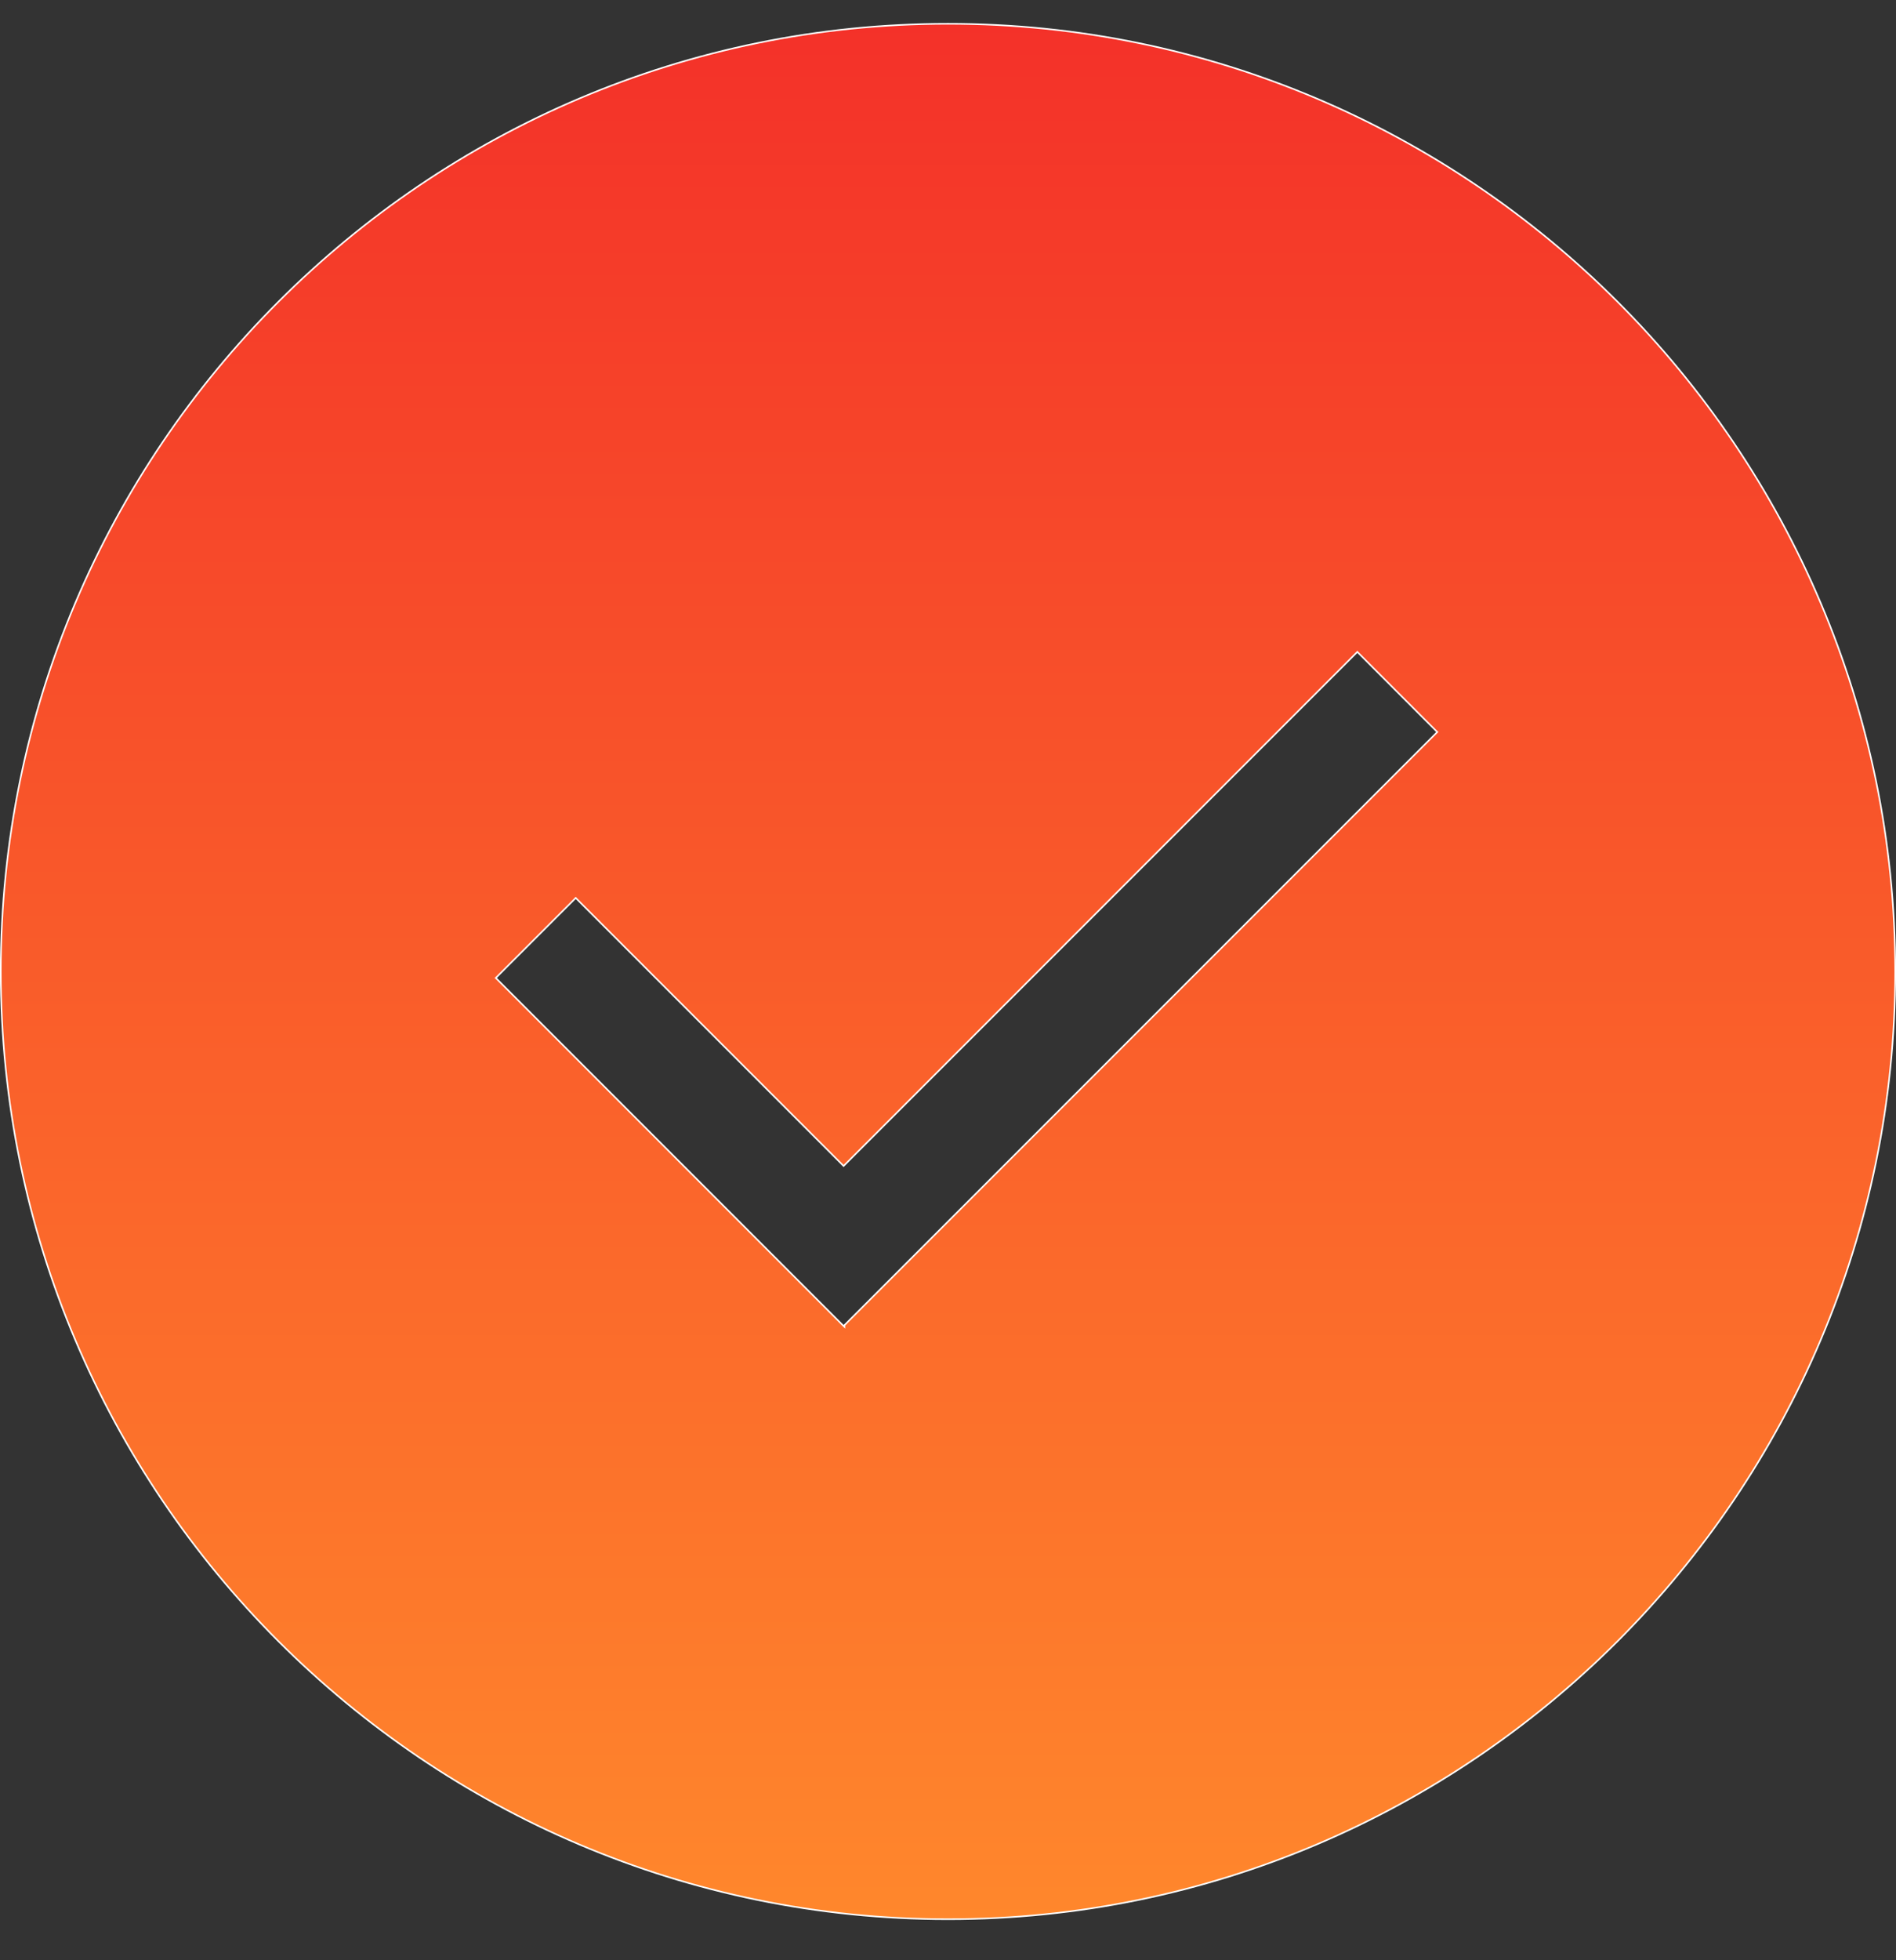 <?xml version="1.0" encoding="UTF-8"?>
<svg xmlns="http://www.w3.org/2000/svg" width="30" height="31" viewBox="0 0 30 31" fill="none">
  <rect x="0" y="0" width="30" height="31" fill="#333333" stroke="none"/>
  <path d="M13.339 20.961L13.361 20.982V20.957L22.733 11.585L22.742 11.576L22.733 11.568L21.485 10.318L21.477 10.309L21.468 10.318L13.348 18.439L9.118 14.209L9.109 14.2L9.101 14.209L7.853 15.457L7.844 15.466L7.853 15.474L13.339 20.961ZM0.012 15.363C0.012 7.099 6.736 0.376 15 0.376C23.263 0.376 29.988 7.099 29.988 15.363C29.988 23.628 23.263 30.351 15 30.351C6.736 30.351 0.012 23.628 0.012 15.363Z" fill="url(#paint0_linear_382_3709)" stroke="white" stroke-width="0.025"></path>
  <defs>
    <linearGradient id="paint0_linear_382_3709" x1="15" y1="-6.637" x2="15" y2="30.363" gradientUnits="userSpaceOnUse">
      <stop stop-color="#F11D28"></stop>
      <stop offset="1" stop-color="#FF872C"></stop>
    </linearGradient>
  </defs>
</svg>
